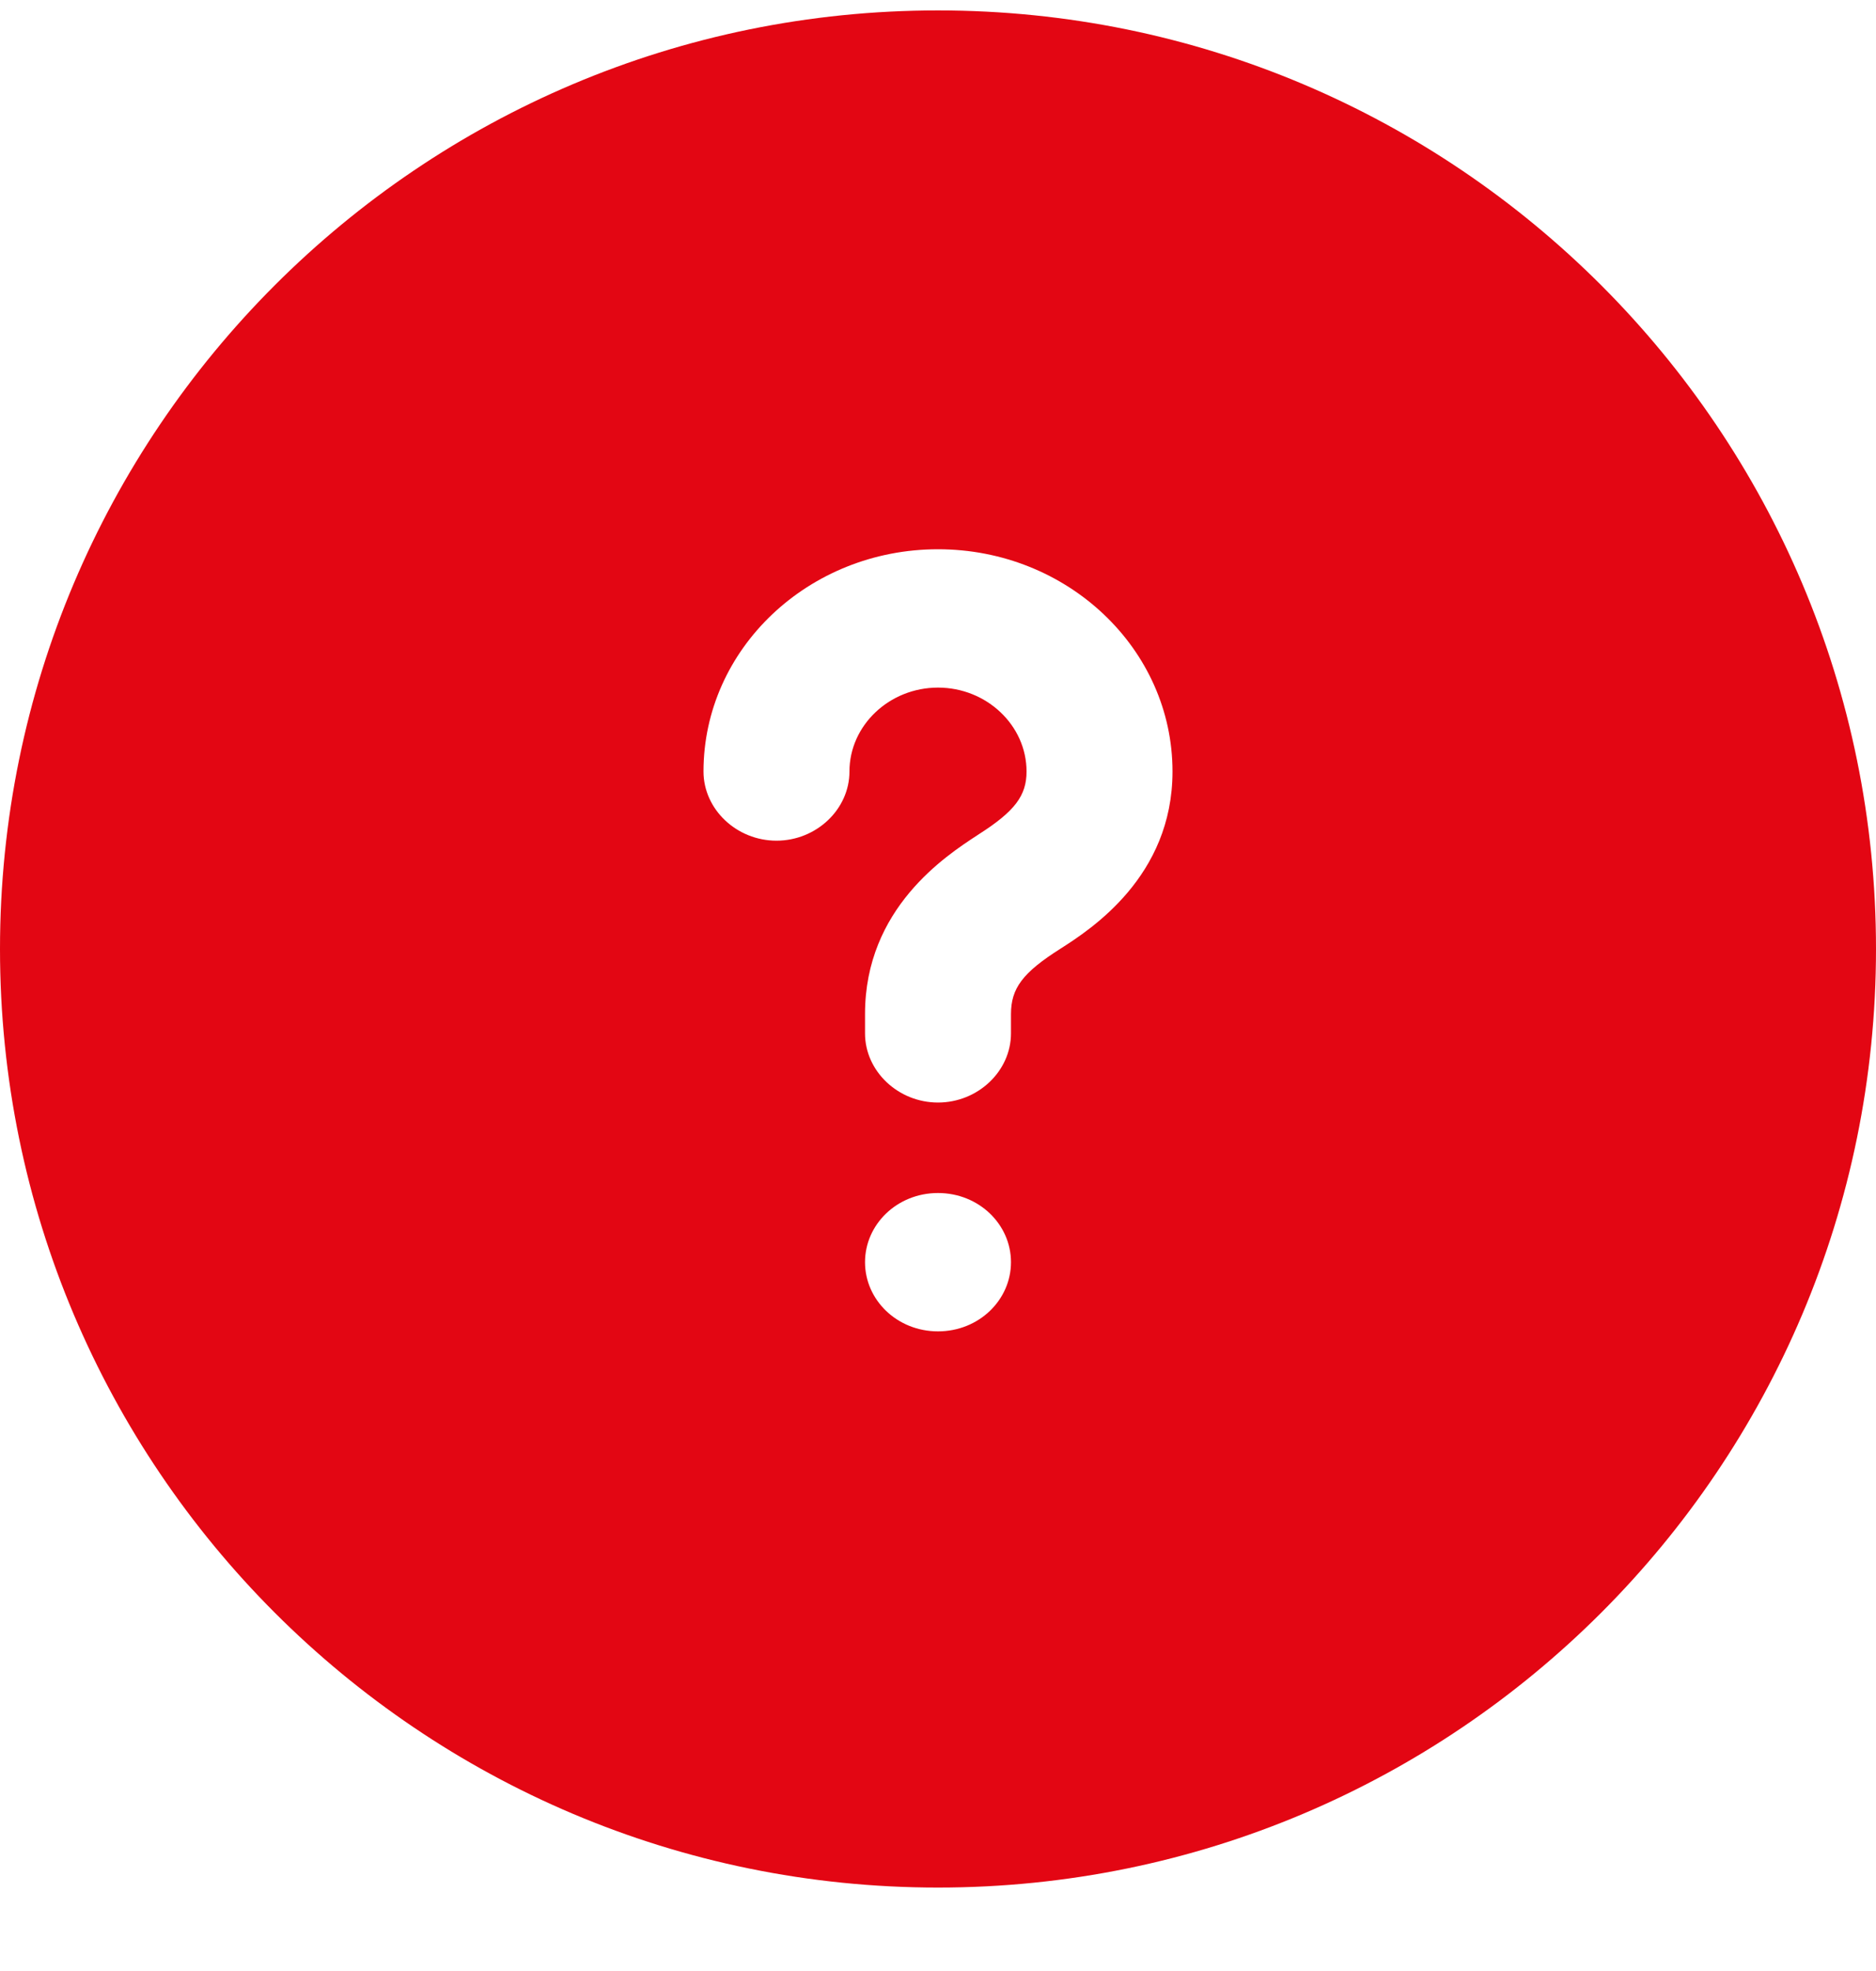 <svg width="20" height="21" fill="none" xmlns="http://www.w3.org/2000/svg"><path fill-rule="evenodd" clip-rule="evenodd" d="M10 20.111c5.523 0 10-4.477 10-10C20 4.588 15.523.111 10 .111c-5.523 0-10 4.477-10 10 0 5.523 4.477 10 10 10Zm-.778-6.663c0 .403.342.737.778.737.436 0 .778-.334.778-.737s-.342-.737-.778-.737c-.436 0-.778.334-.778.737Zm1.556-2.643c0-.275.124-.442.529-.698.322-.206 1.193-.767 1.193-1.887 0-1.307-1.12-2.368-2.5-2.368-1.38 0-2.5 1.061-2.5 2.368 0 .403.353.737.778.737.425 0 .778-.334.778-.737 0-.491.425-.894.944-.894.519 0 .944.403.944.894 0 .256-.124.423-.508.668l-.012.008c-.341.222-1.202.782-1.202 1.908v.206c0 .403.353.737.778.737.425 0 .778-.334.778-.737v-.206Z" fill="#E30613"/></svg>
